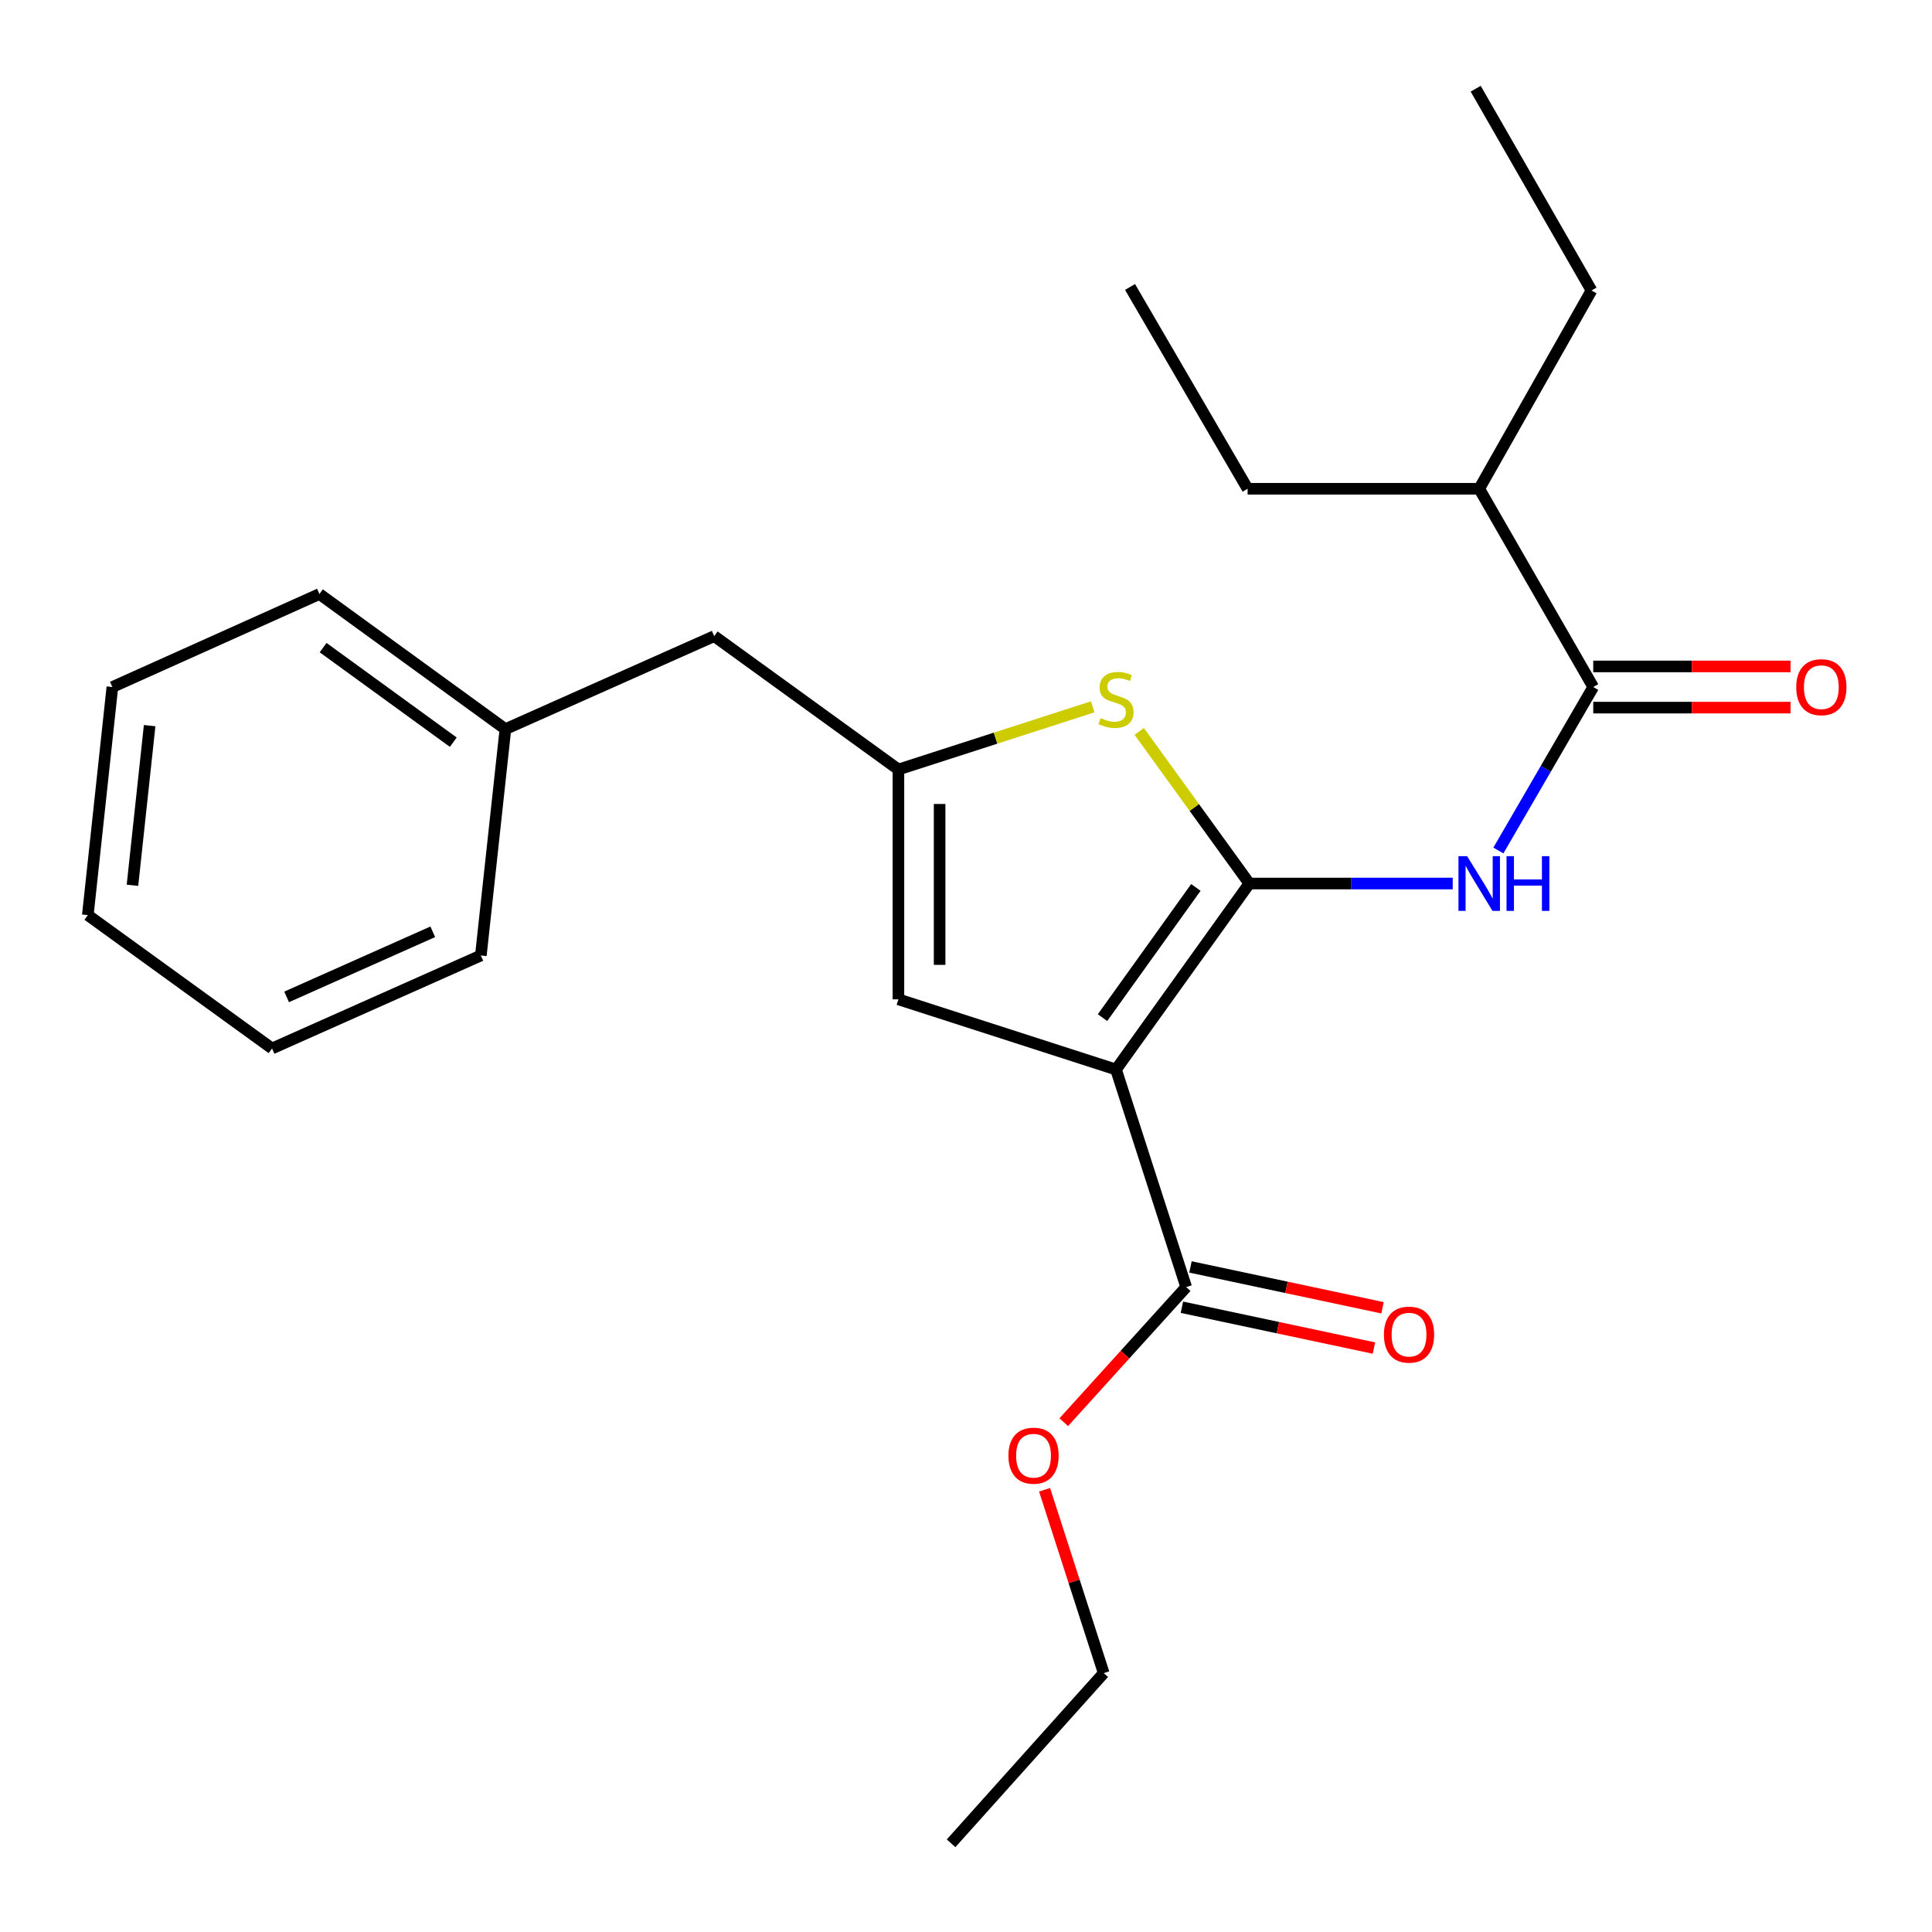 <?xml version='1.0' encoding='iso-8859-1'?>
<svg version='1.1' baseProfile='full'
              xmlns='http://www.w3.org/2000/svg'
                      xmlns:rdkit='http://www.rdkit.org/xml'
                      xmlns:xlink='http://www.w3.org/1999/xlink'
                  xml:space='preserve'
width='1000px' height='1000px' viewBox='0 0 1000 1000'>
<!-- END OF HEADER -->
<rect style='opacity:1.0;fill:#FFFFFF;stroke:none' width='1000' height='1000' x='0' y='0'> </rect>
<path class='bond-0' d='M 465.024,398.291 L 465.024,517.258' style='fill:none;fill-rule:evenodd;stroke:#000000;stroke-width:6px;stroke-linecap:butt;stroke-linejoin:miter;stroke-opacity:1' />
<path class='bond-0' d='M 486.345,416.136 L 486.345,499.413' style='fill:none;fill-rule:evenodd;stroke:#000000;stroke-width:6px;stroke-linecap:butt;stroke-linejoin:miter;stroke-opacity:1' />
<path class='bond-1' d='M 465.024,398.291 L 515.314,382.069' style='fill:none;fill-rule:evenodd;stroke:#000000;stroke-width:6px;stroke-linecap:butt;stroke-linejoin:miter;stroke-opacity:1' />
<path class='bond-1' d='M 515.314,382.069 L 565.604,365.847' style='fill:none;fill-rule:evenodd;stroke:#CCCC00;stroke-width:6px;stroke-linecap:butt;stroke-linejoin:miter;stroke-opacity:1' />
<path class='bond-2' d='M 465.024,398.291 L 369.676,329.261' style='fill:none;fill-rule:evenodd;stroke:#000000;stroke-width:6px;stroke-linecap:butt;stroke-linejoin:miter;stroke-opacity:1' />
<path class='bond-3' d='M 465.024,517.258 L 577.643,553.585' style='fill:none;fill-rule:evenodd;stroke:#000000;stroke-width:6px;stroke-linecap:butt;stroke-linejoin:miter;stroke-opacity:1' />
<path class='bond-4' d='M 577.643,553.585 L 646.661,457.312' style='fill:none;fill-rule:evenodd;stroke:#000000;stroke-width:6px;stroke-linecap:butt;stroke-linejoin:miter;stroke-opacity:1' />
<path class='bond-4' d='M 570.668,526.722 L 618.981,459.331' style='fill:none;fill-rule:evenodd;stroke:#000000;stroke-width:6px;stroke-linecap:butt;stroke-linejoin:miter;stroke-opacity:1' />
<path class='bond-5' d='M 577.643,553.585 L 613.97,666.191' style='fill:none;fill-rule:evenodd;stroke:#000000;stroke-width:6px;stroke-linecap:butt;stroke-linejoin:miter;stroke-opacity:1' />
<path class='bond-6' d='M 646.661,457.312 L 618.163,417.943' style='fill:none;fill-rule:evenodd;stroke:#000000;stroke-width:6px;stroke-linecap:butt;stroke-linejoin:miter;stroke-opacity:1' />
<path class='bond-6' d='M 618.163,417.943 L 589.665,378.573' style='fill:none;fill-rule:evenodd;stroke:#CCCC00;stroke-width:6px;stroke-linecap:butt;stroke-linejoin:miter;stroke-opacity:1' />
<path class='bond-7' d='M 646.661,457.312 L 699.293,457.312' style='fill:none;fill-rule:evenodd;stroke:#000000;stroke-width:6px;stroke-linecap:butt;stroke-linejoin:miter;stroke-opacity:1' />
<path class='bond-7' d='M 699.293,457.312 L 751.925,457.312' style='fill:none;fill-rule:evenodd;stroke:#0000FF;stroke-width:6px;stroke-linecap:butt;stroke-linejoin:miter;stroke-opacity:1' />
<path class='bond-8' d='M 775.562,440.212 L 800.112,397.908' style='fill:none;fill-rule:evenodd;stroke:#0000FF;stroke-width:6px;stroke-linecap:butt;stroke-linejoin:miter;stroke-opacity:1' />
<path class='bond-8' d='M 800.112,397.908 L 824.661,355.603' style='fill:none;fill-rule:evenodd;stroke:#000000;stroke-width:6px;stroke-linecap:butt;stroke-linejoin:miter;stroke-opacity:1' />
<path class='bond-9' d='M 613.97,666.191 L 582.284,701.154' style='fill:none;fill-rule:evenodd;stroke:#000000;stroke-width:6px;stroke-linecap:butt;stroke-linejoin:miter;stroke-opacity:1' />
<path class='bond-9' d='M 582.284,701.154 L 550.598,736.117' style='fill:none;fill-rule:evenodd;stroke:#FF0000;stroke-width:6px;stroke-linecap:butt;stroke-linejoin:miter;stroke-opacity:1' />
<path class='bond-10' d='M 611.752,676.618 L 661.449,687.187' style='fill:none;fill-rule:evenodd;stroke:#000000;stroke-width:6px;stroke-linecap:butt;stroke-linejoin:miter;stroke-opacity:1' />
<path class='bond-10' d='M 661.449,687.187 L 711.147,697.756' style='fill:none;fill-rule:evenodd;stroke:#FF0000;stroke-width:6px;stroke-linecap:butt;stroke-linejoin:miter;stroke-opacity:1' />
<path class='bond-10' d='M 616.187,655.764 L 665.884,666.333' style='fill:none;fill-rule:evenodd;stroke:#000000;stroke-width:6px;stroke-linecap:butt;stroke-linejoin:miter;stroke-opacity:1' />
<path class='bond-10' d='M 665.884,666.333 L 715.582,676.903' style='fill:none;fill-rule:evenodd;stroke:#FF0000;stroke-width:6px;stroke-linecap:butt;stroke-linejoin:miter;stroke-opacity:1' />
<path class='bond-11' d='M 540.67,771.097 L 555.976,818.547' style='fill:none;fill-rule:evenodd;stroke:#FF0000;stroke-width:6px;stroke-linecap:butt;stroke-linejoin:miter;stroke-opacity:1' />
<path class='bond-11' d='M 555.976,818.547 L 571.282,865.997' style='fill:none;fill-rule:evenodd;stroke:#000000;stroke-width:6px;stroke-linecap:butt;stroke-linejoin:miter;stroke-opacity:1' />
<path class='bond-12' d='M 571.282,865.997 L 492.279,954.085' style='fill:none;fill-rule:evenodd;stroke:#000000;stroke-width:6px;stroke-linecap:butt;stroke-linejoin:miter;stroke-opacity:1' />
<path class='bond-13' d='M 824.661,366.263 L 875.718,366.263' style='fill:none;fill-rule:evenodd;stroke:#000000;stroke-width:6px;stroke-linecap:butt;stroke-linejoin:miter;stroke-opacity:1' />
<path class='bond-13' d='M 875.718,366.263 L 926.776,366.263' style='fill:none;fill-rule:evenodd;stroke:#FF0000;stroke-width:6px;stroke-linecap:butt;stroke-linejoin:miter;stroke-opacity:1' />
<path class='bond-13' d='M 824.661,344.943 L 875.718,344.943' style='fill:none;fill-rule:evenodd;stroke:#000000;stroke-width:6px;stroke-linecap:butt;stroke-linejoin:miter;stroke-opacity:1' />
<path class='bond-13' d='M 875.718,344.943 L 926.776,344.943' style='fill:none;fill-rule:evenodd;stroke:#FF0000;stroke-width:6px;stroke-linecap:butt;stroke-linejoin:miter;stroke-opacity:1' />
<path class='bond-14' d='M 824.661,355.603 L 765.639,252.982' style='fill:none;fill-rule:evenodd;stroke:#000000;stroke-width:6px;stroke-linecap:butt;stroke-linejoin:miter;stroke-opacity:1' />
<path class='bond-15' d='M 765.639,252.982 L 645.761,252.982' style='fill:none;fill-rule:evenodd;stroke:#000000;stroke-width:6px;stroke-linecap:butt;stroke-linejoin:miter;stroke-opacity:1' />
<path class='bond-16' d='M 765.639,252.982 L 823.761,150.349' style='fill:none;fill-rule:evenodd;stroke:#000000;stroke-width:6px;stroke-linecap:butt;stroke-linejoin:miter;stroke-opacity:1' />
<path class='bond-17' d='M 645.761,252.982 L 584.903,148.536' style='fill:none;fill-rule:evenodd;stroke:#000000;stroke-width:6px;stroke-linecap:butt;stroke-linejoin:miter;stroke-opacity:1' />
<path class='bond-18' d='M 823.761,150.349 L 763.815,45.915' style='fill:none;fill-rule:evenodd;stroke:#000000;stroke-width:6px;stroke-linecap:butt;stroke-linejoin:miter;stroke-opacity:1' />
<path class='bond-19' d='M 369.676,329.261 L 261.594,377.397' style='fill:none;fill-rule:evenodd;stroke:#000000;stroke-width:6px;stroke-linecap:butt;stroke-linejoin:miter;stroke-opacity:1' />
<path class='bond-20' d='M 261.594,377.397 L 165.333,307.467' style='fill:none;fill-rule:evenodd;stroke:#000000;stroke-width:6px;stroke-linecap:butt;stroke-linejoin:miter;stroke-opacity:1' />
<path class='bond-20' d='M 234.624,384.156 L 167.242,335.205' style='fill:none;fill-rule:evenodd;stroke:#000000;stroke-width:6px;stroke-linecap:butt;stroke-linejoin:miter;stroke-opacity:1' />
<path class='bond-21' d='M 261.594,377.397 L 248.885,494.552' style='fill:none;fill-rule:evenodd;stroke:#000000;stroke-width:6px;stroke-linecap:butt;stroke-linejoin:miter;stroke-opacity:1' />
<path class='bond-22' d='M 165.333,307.467 L 58.164,355.603' style='fill:none;fill-rule:evenodd;stroke:#000000;stroke-width:6px;stroke-linecap:butt;stroke-linejoin:miter;stroke-opacity:1' />
<path class='bond-23' d='M 58.164,355.603 L 45.455,473.658' style='fill:none;fill-rule:evenodd;stroke:#000000;stroke-width:6px;stroke-linecap:butt;stroke-linejoin:miter;stroke-opacity:1' />
<path class='bond-23' d='M 77.455,375.593 L 68.559,458.232' style='fill:none;fill-rule:evenodd;stroke:#000000;stroke-width:6px;stroke-linecap:butt;stroke-linejoin:miter;stroke-opacity:1' />
<path class='bond-24' d='M 45.455,473.658 L 140.815,542.688' style='fill:none;fill-rule:evenodd;stroke:#000000;stroke-width:6px;stroke-linecap:butt;stroke-linejoin:miter;stroke-opacity:1' />
<path class='bond-25' d='M 140.815,542.688 L 248.885,494.552' style='fill:none;fill-rule:evenodd;stroke:#000000;stroke-width:6px;stroke-linecap:butt;stroke-linejoin:miter;stroke-opacity:1' />
<path class='bond-25' d='M 148.351,515.992 L 224,482.296' style='fill:none;fill-rule:evenodd;stroke:#000000;stroke-width:6px;stroke-linecap:butt;stroke-linejoin:miter;stroke-opacity:1' />
<path  class='atom-4' d='M 569.643 371.683
Q 569.963 371.803, 571.283 372.363
Q 572.603 372.923, 574.043 373.283
Q 575.523 373.603, 576.963 373.603
Q 579.643 373.603, 581.203 372.323
Q 582.763 371.003, 582.763 368.723
Q 582.763 367.163, 581.963 366.203
Q 581.203 365.243, 580.003 364.723
Q 578.803 364.203, 576.803 363.603
Q 574.283 362.843, 572.763 362.123
Q 571.283 361.403, 570.203 359.883
Q 569.163 358.363, 569.163 355.803
Q 569.163 352.243, 571.563 350.043
Q 574.003 347.843, 578.803 347.843
Q 582.083 347.843, 585.803 349.403
L 584.883 352.483
Q 581.483 351.083, 578.923 351.083
Q 576.163 351.083, 574.643 352.243
Q 573.123 353.363, 573.163 355.323
Q 573.163 356.843, 573.923 357.763
Q 574.723 358.683, 575.843 359.203
Q 577.003 359.723, 578.923 360.323
Q 581.483 361.123, 583.003 361.923
Q 584.523 362.723, 585.603 364.363
Q 586.723 365.963, 586.723 368.723
Q 586.723 372.643, 584.083 374.763
Q 581.483 376.843, 577.123 376.843
Q 574.603 376.843, 572.683 376.283
Q 570.803 375.763, 568.563 374.843
L 569.643 371.683
' fill='#CCCC00'/>
<path  class='atom-5' d='M 759.379 443.152
L 768.659 458.152
Q 769.579 459.632, 771.059 462.312
Q 772.539 464.992, 772.619 465.152
L 772.619 443.152
L 776.379 443.152
L 776.379 471.472
L 772.499 471.472
L 762.539 455.072
Q 761.379 453.152, 760.139 450.952
Q 758.939 448.752, 758.579 448.072
L 758.579 471.472
L 754.899 471.472
L 754.899 443.152
L 759.379 443.152
' fill='#0000FF'/>
<path  class='atom-5' d='M 779.779 443.152
L 783.619 443.152
L 783.619 455.192
L 798.099 455.192
L 798.099 443.152
L 801.939 443.152
L 801.939 471.472
L 798.099 471.472
L 798.099 458.392
L 783.619 458.392
L 783.619 471.472
L 779.779 471.472
L 779.779 443.152
' fill='#0000FF'/>
<path  class='atom-7' d='M 521.955 753.459
Q 521.955 746.659, 525.315 742.859
Q 528.675 739.059, 534.955 739.059
Q 541.235 739.059, 544.595 742.859
Q 547.955 746.659, 547.955 753.459
Q 547.955 760.339, 544.555 764.259
Q 541.155 768.139, 534.955 768.139
Q 528.715 768.139, 525.315 764.259
Q 521.955 760.379, 521.955 753.459
M 534.955 764.939
Q 539.275 764.939, 541.595 762.059
Q 543.955 759.139, 543.955 753.459
Q 543.955 747.899, 541.595 745.099
Q 539.275 742.259, 534.955 742.259
Q 530.635 742.259, 528.275 745.059
Q 525.955 747.859, 525.955 753.459
Q 525.955 759.179, 528.275 762.059
Q 530.635 764.939, 534.955 764.939
' fill='#FF0000'/>
<path  class='atom-9' d='M 716.312 690.801
Q 716.312 684.001, 719.672 680.201
Q 723.032 676.401, 729.312 676.401
Q 735.592 676.401, 738.952 680.201
Q 742.312 684.001, 742.312 690.801
Q 742.312 697.681, 738.912 701.601
Q 735.512 705.481, 729.312 705.481
Q 723.072 705.481, 719.672 701.601
Q 716.312 697.721, 716.312 690.801
M 729.312 702.281
Q 733.632 702.281, 735.952 699.401
Q 738.312 696.481, 738.312 690.801
Q 738.312 685.241, 735.952 682.441
Q 733.632 679.601, 729.312 679.601
Q 724.992 679.601, 722.632 682.401
Q 720.312 685.201, 720.312 690.801
Q 720.312 696.521, 722.632 699.401
Q 724.992 702.281, 729.312 702.281
' fill='#FF0000'/>
<path  class='atom-12' d='M 929.727 355.683
Q 929.727 348.883, 933.087 345.083
Q 936.447 341.283, 942.727 341.283
Q 949.007 341.283, 952.367 345.083
Q 955.727 348.883, 955.727 355.683
Q 955.727 362.563, 952.327 366.483
Q 948.927 370.363, 942.727 370.363
Q 936.487 370.363, 933.087 366.483
Q 929.727 362.603, 929.727 355.683
M 942.727 367.163
Q 947.047 367.163, 949.367 364.283
Q 951.727 361.363, 951.727 355.683
Q 951.727 350.123, 949.367 347.323
Q 947.047 344.483, 942.727 344.483
Q 938.407 344.483, 936.047 347.283
Q 933.727 350.083, 933.727 355.683
Q 933.727 361.403, 936.047 364.283
Q 938.407 367.163, 942.727 367.163
' fill='#FF0000'/>
</svg>
